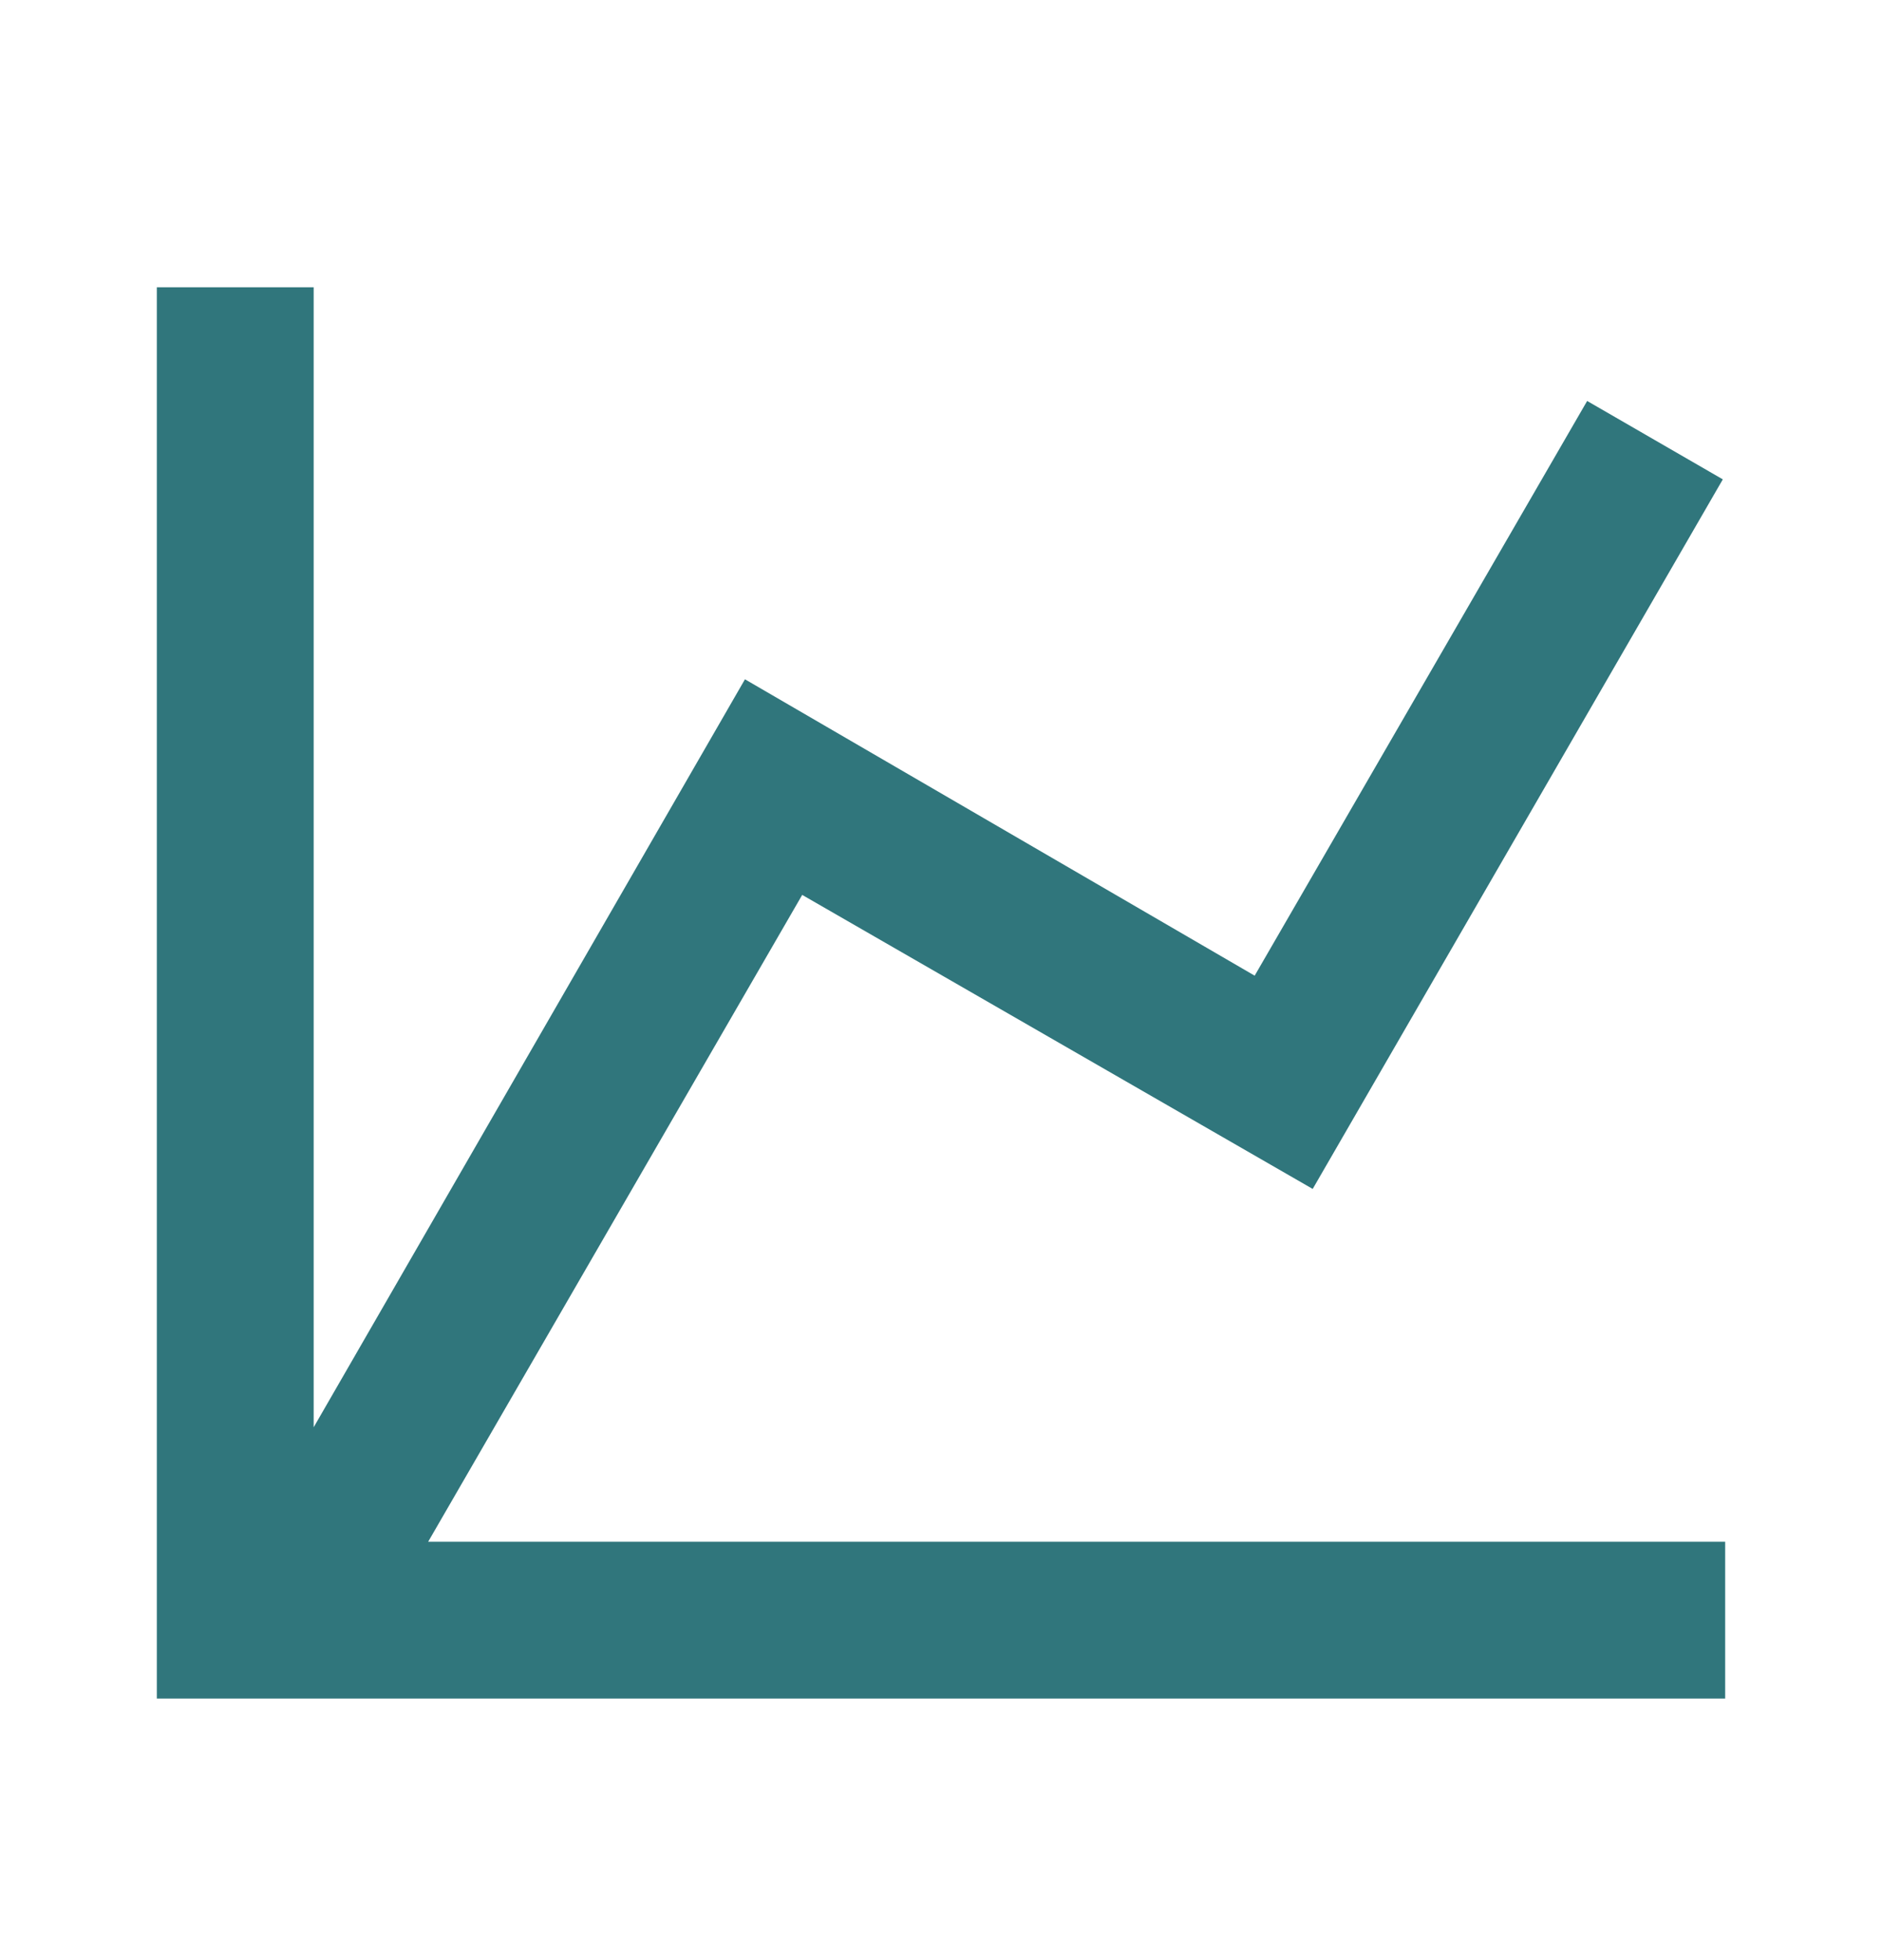 <svg width="24" height="25" viewBox="0 0 24 25" fill="none" xmlns="http://www.w3.org/2000/svg">
<g clip-path="url(#clip0_13184_35740)">
<path d="M16 12.444L20.24 5.114L21.97 6.114L16.74 15.164L10.23 11.414L5.46 19.664H22V21.664H2V3.664H4V18.204L9.5 8.664L16 12.444Z" fill="#30767C"/>
</g>
<defs>
<clipPath id="clip0_13184_35740">
<rect width="24" height="24" fill="white" transform="translate(0 0.664)"/>
</clipPath>
</defs>
</svg>
